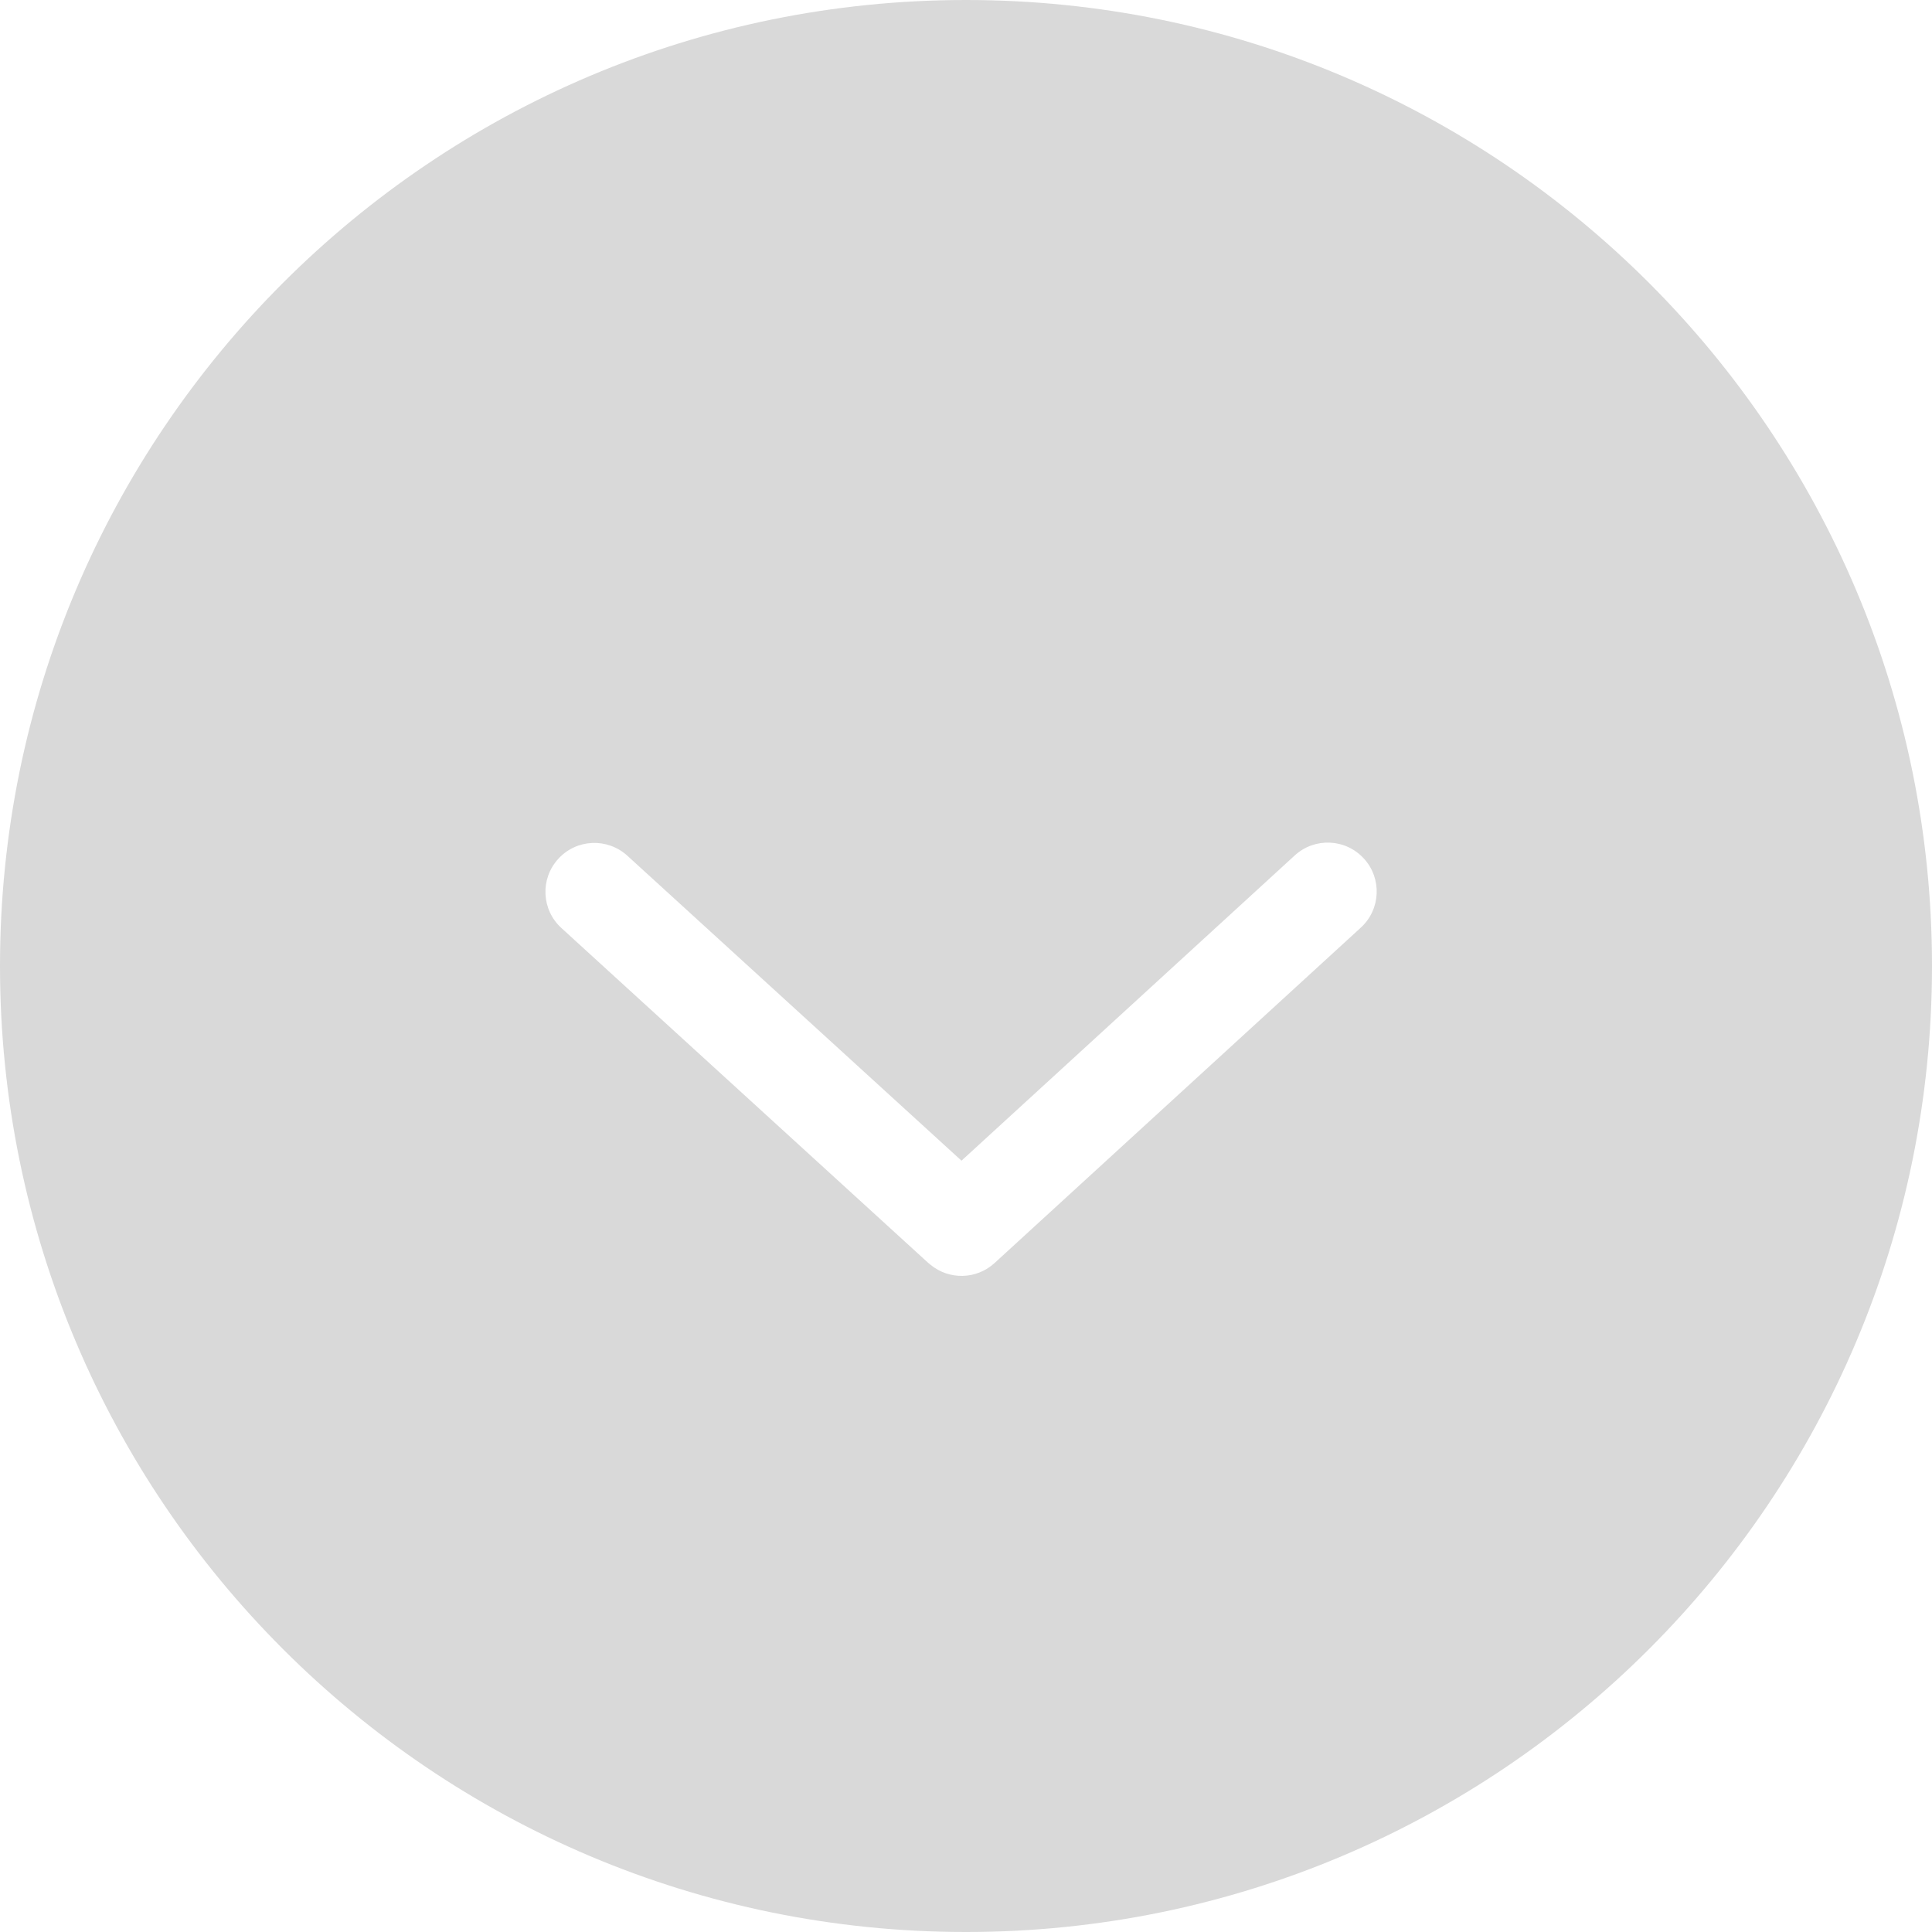 <?xml version="1.0" encoding="UTF-8"?>
<svg width="30px" height="30px" viewBox="0 0 30 30" version="1.1" xmlns="http://www.w3.org/2000/svg" xmlns:xlink="http://www.w3.org/1999/xlink">
    <title>按钮</title>
    <defs>
        <filter id="filter-1">
            <feColorMatrix in="SourceGraphic" type="matrix" values="0 0 0 0 0 0 0 0 0 0 0 0 0 0 0 0 0 0 1 0"></feColorMatrix>
        </filter>
    </defs>
    <g id="页面-1" stroke="none" stroke-width="1" fill="none" fill-rule="evenodd" opacity="0.3">
        <g id="Y77Pro" transform="translate(-906, -1820)">
            <g id="编组-26备份" transform="translate(528, 1114)">
                <g id="按钮" transform="translate(0, 398)" filter="url(#filter-1)">
                    <g transform="translate(378, 308)">
                        <path d="M15,0 C23.284,0 30,6.716 30,15 C30,23.284 23.284,30 15,30 C6.716,30 0,23.284 0,15 C0,6.716 6.716,0 15,0 Z M20.105,13.283 L14.93,18.023 L9.741,13.287 C9.431,13.005 8.95,13.026 8.668,13.337 C8.385,13.647 8.407,14.127 8.717,14.41 L14.412,19.609 L14.449,19.639 L14.449,19.639 C14.736,19.876 15.161,19.872 15.444,19.612 L21.131,14.404 C21.441,14.12 21.461,13.639 21.178,13.331 C20.894,13.021 20.414,13 20.105,13.283 Z" id="形状结合" fill="#000000" opacity="0.5"></path>
                    </g>
                </g>
            </g>
        </g>
    </g>
</svg>